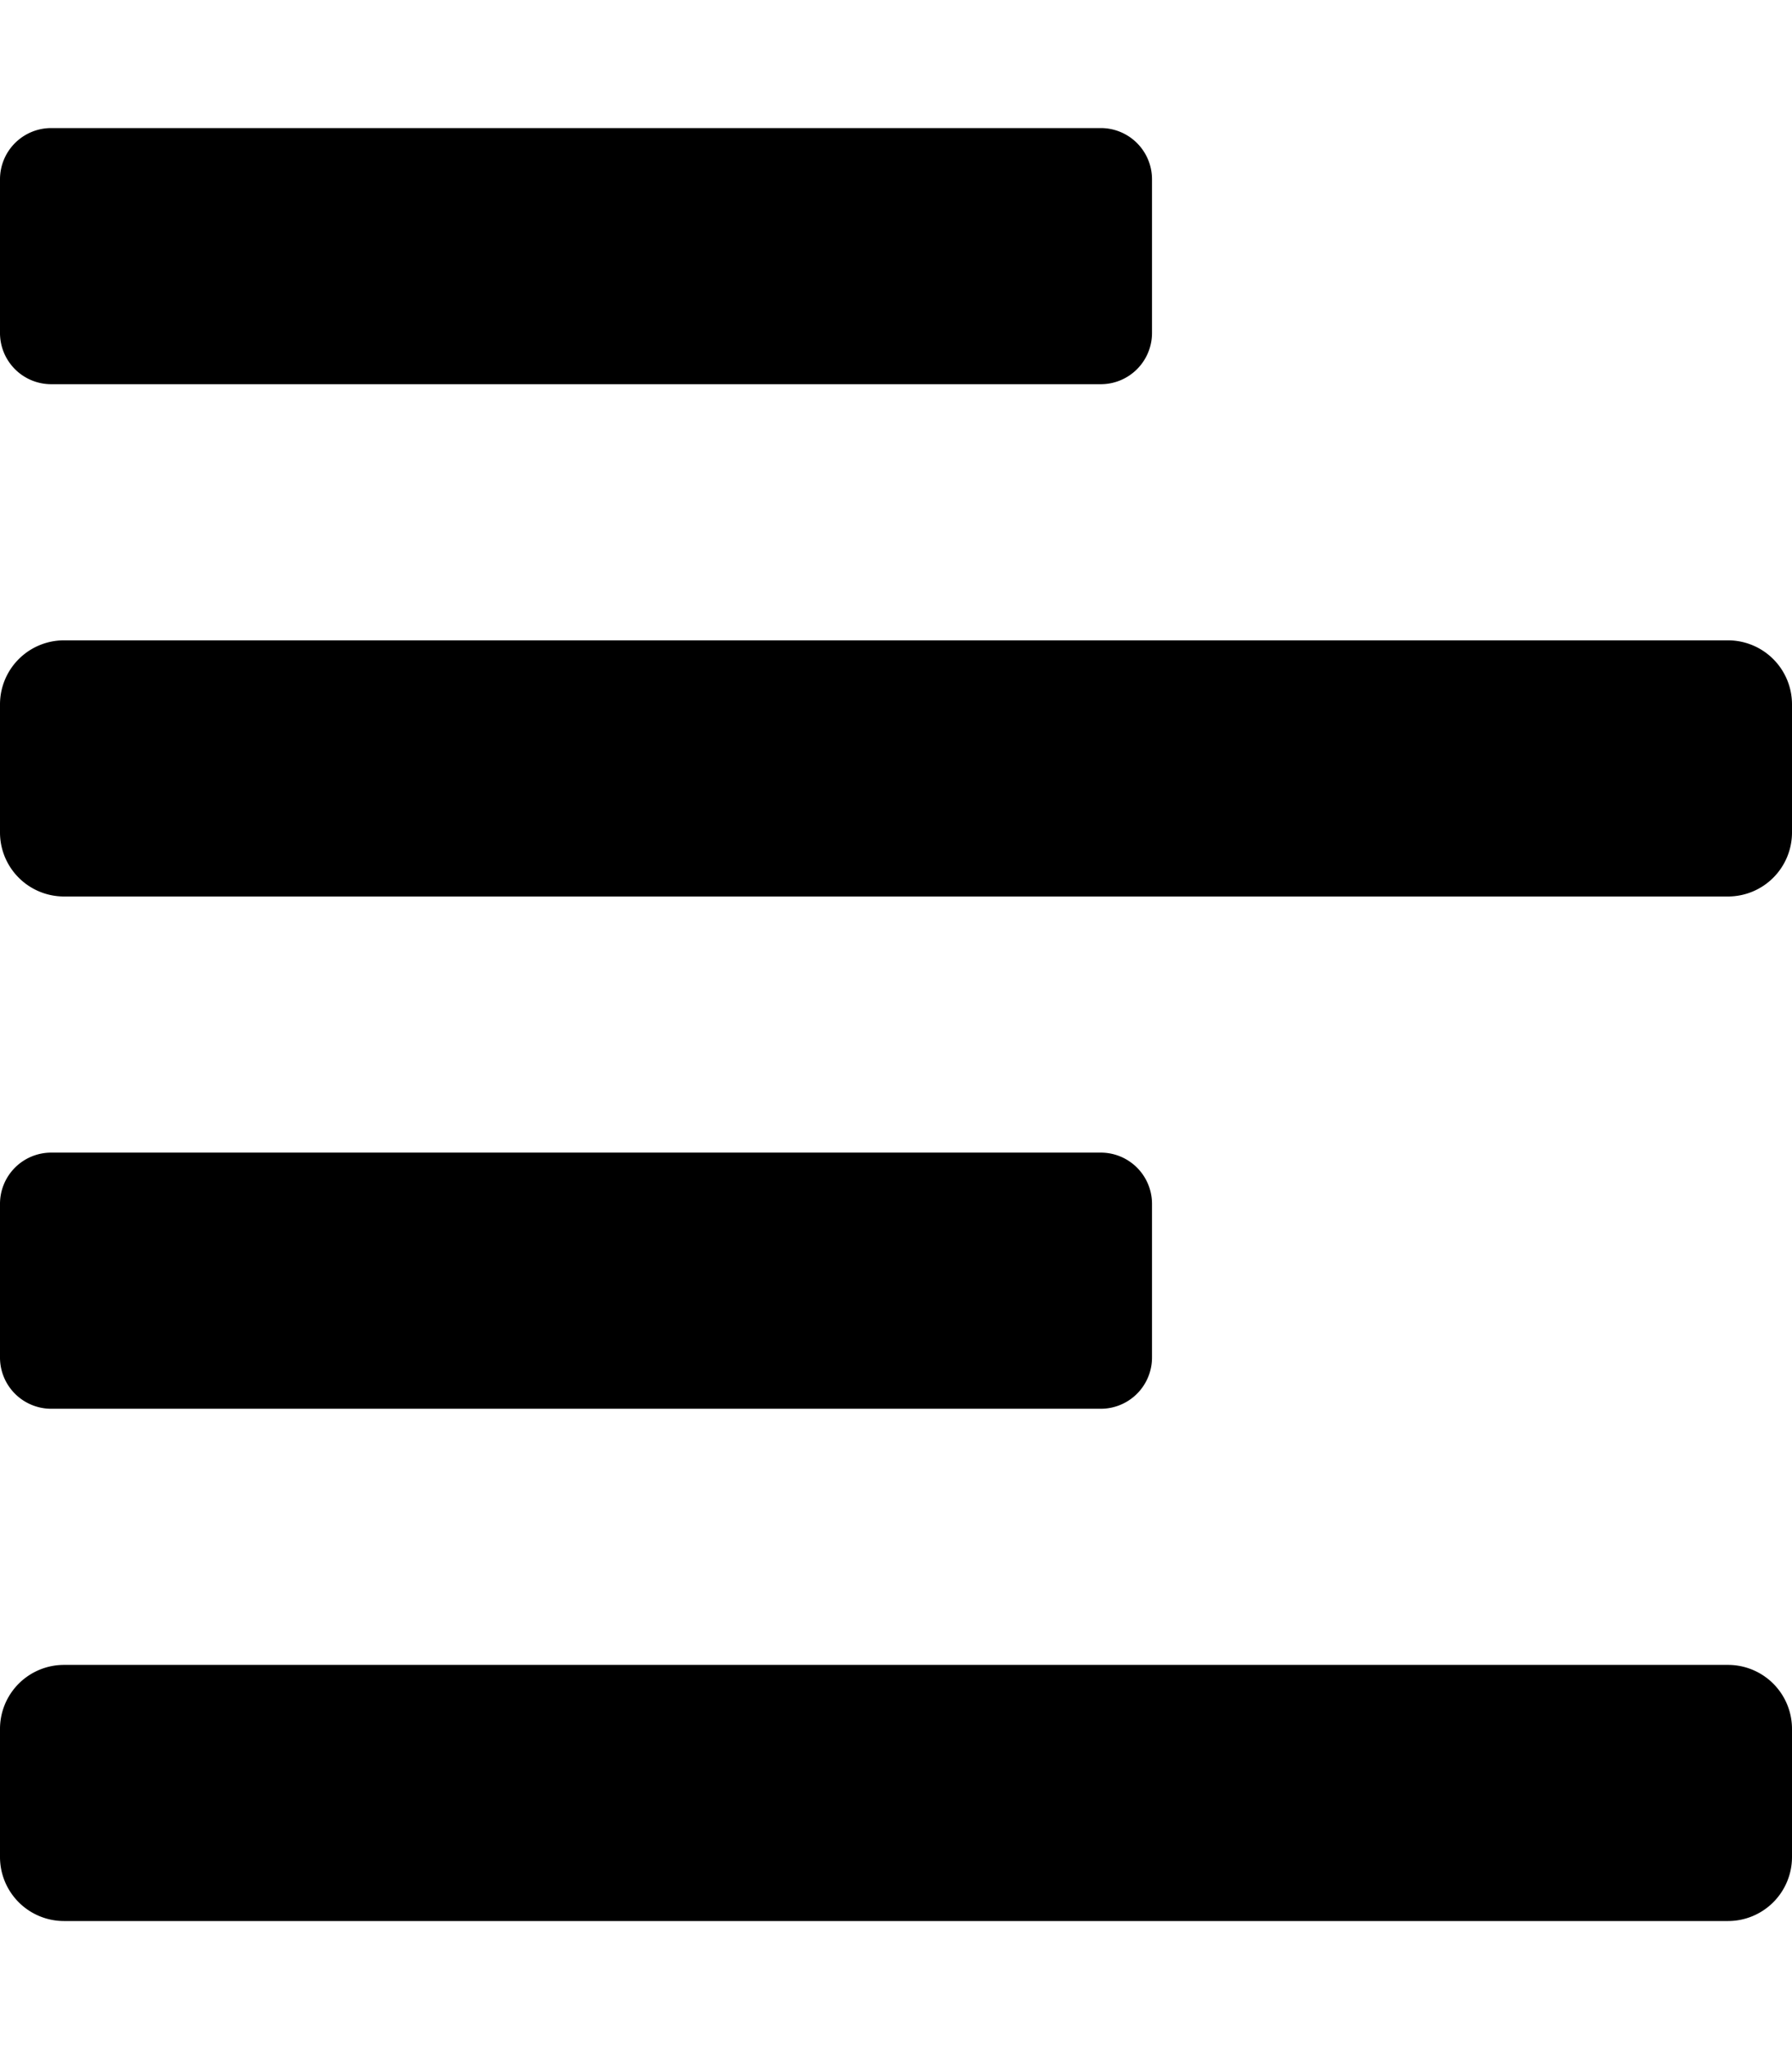 <svg xmlns="http://www.w3.org/2000/svg" viewBox="0 0 448 512"><!--!Font Awesome Free 6.5.1 by @fontawesome - https://fontawesome.com License - https://fontawesome.com/license/free Copyright 2024 Fonticons, Inc.--><path d="M12.8 352h262.3A12.8 12.8 0 0 0 288 339.2v-38.3A12.8 12.8 0 0 0 275.2 288H12.8A12.8 12.8 0 0 0 0 300.8v38.3A12.8 12.8 0 0 0 12.8 352zm0-256h262.3A12.8 12.8 0 0 0 288 83.2V44.8A12.8 12.8 0 0 0 275.2 32H12.8A12.8 12.8 0 0 0 0 44.8v38.3A12.8 12.8 0 0 0 12.8 96zM432 160H16a16 16 0 0 0 -16 16v32a16 16 0 0 0 16 16h416a16 16 0 0 0 16-16v-32a16 16 0 0 0 -16-16zm0 256H16a16 16 0 0 0 -16 16v32a16 16 0 0 0 16 16h416a16 16 0 0 0 16-16v-32a16 16 0 0 0 -16-16z"/></svg>
